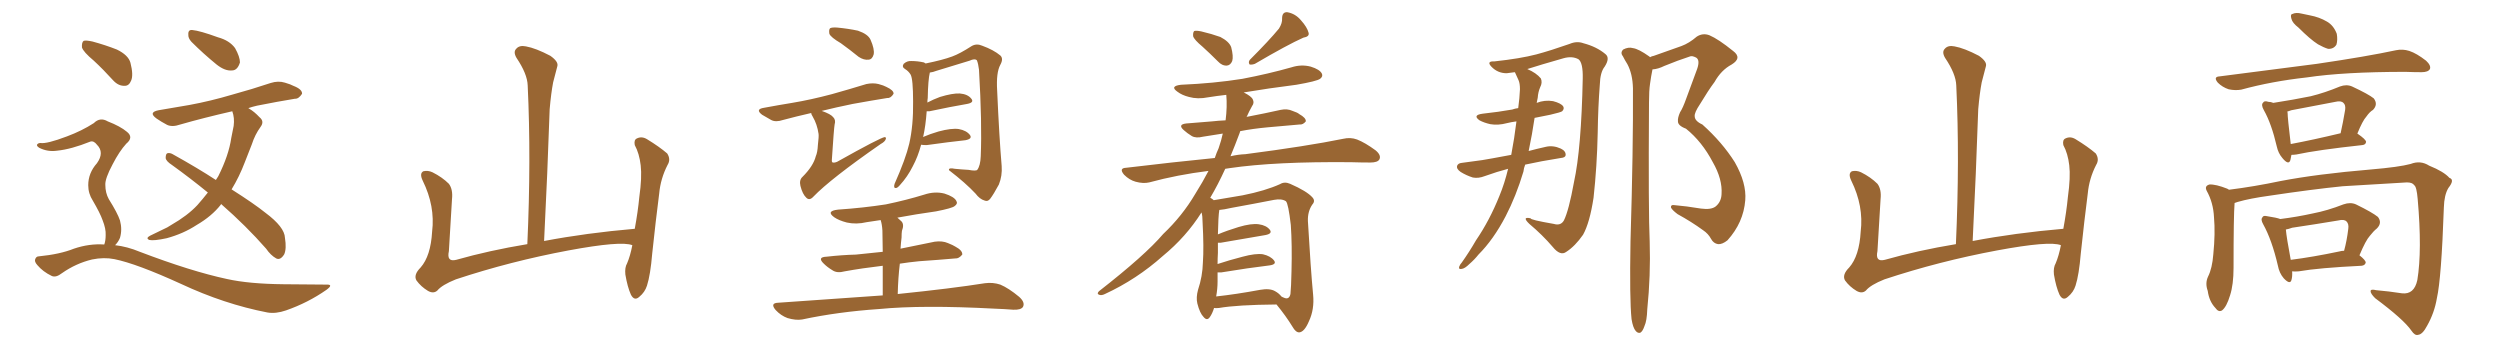 <svg xmlns="http://www.w3.org/2000/svg" xmlns:xlink="http://www.w3.org/1999/xlink" width="1050" height="150"><path fill="#996633" padding="10" d="M80.42 17.58L80.42 17.58Q78.96 15.97 79.10 14.50L79.10 14.50Q78.96 12.45 80.71 12.60L80.71 12.60Q83.94 12.89 91.55 15.67L91.55 15.67Q96.39 16.99 98.73 20.21L98.73 20.21Q100.78 23.88 100.78 26.22L100.78 26.22Q99.76 29.59 97.41 29.59L97.41 29.59Q94.48 29.88 90.97 27.10L90.97 27.10Q85.40 22.56 80.42 17.58ZM92.87 85.69L92.87 85.69Q92.72 85.84 92.72 85.99L92.72 85.99Q88.92 90.82 82.62 94.48L82.62 94.48Q77.05 98.14 70.02 100.05L70.02 100.05Q64.60 101.22 62.70 100.78L62.70 100.78Q61.08 100.05 62.99 99.02L62.99 99.02Q65.48 97.85 68.12 96.53L68.12 96.53Q70.46 95.51 71.92 94.48L71.92 94.48Q78.81 90.53 82.91 86.13L82.91 86.13Q85.11 83.64 87.30 80.86L87.30 80.86Q80.13 75 72.22 69.29L72.22 69.29Q69.73 67.68 69.58 66.36L69.58 66.36Q69.58 64.45 70.46 64.31L70.46 64.31Q71.48 64.16 72.51 64.75L72.51 64.75Q83.06 70.61 90.67 75.59L90.67 75.59Q91.26 74.56 91.70 73.97L91.70 73.97Q96.09 65.19 97.12 58.01L97.12 58.01Q97.71 55.22 98.14 52.88L98.14 52.88Q98.58 49.51 97.56 46.73L97.56 46.73Q85.40 49.51 75.73 52.29L75.73 52.29Q72.36 53.47 70.17 52.44L70.17 52.44Q67.68 51.12 65.77 49.80L65.77 49.80Q62.11 47.17 66.65 46.29L66.65 46.29Q73.39 45.12 79.54 44.09L79.54 44.09Q88.33 42.48 97.71 39.70L97.71 39.70Q105.76 37.50 113.67 34.86L113.67 34.86Q116.89 33.84 119.68 34.72L119.68 34.72Q122.17 35.45 123.19 36.04L123.19 36.04Q127.00 37.50 126.86 39.40L126.86 39.40Q125.39 41.60 123.93 41.46L123.93 41.46Q116.75 42.63 107.96 44.38L107.96 44.38Q106.05 44.82 104.30 45.41L104.30 45.41Q104.59 45.56 104.74 45.70L104.74 45.70Q106.79 46.88 108.98 49.22L108.98 49.22Q111.18 50.98 109.42 53.32L109.42 53.32Q107.08 56.54 105.76 60.64L105.76 60.64Q104.30 64.45 102.83 68.12L102.83 68.12Q100.49 74.27 97.27 79.54L97.27 79.54Q106.93 85.69 111.47 89.36L111.47 89.36Q119.53 95.36 119.68 99.90L119.68 99.90Q120.41 104.44 119.38 106.79L119.38 106.79Q117.77 109.42 116.02 108.54L116.02 108.54Q113.67 107.23 111.77 104.44L111.77 104.44Q103.42 94.92 92.87 85.69ZM39.40 25.49L39.40 25.49Q35.01 21.83 34.42 19.92L34.42 19.92Q34.28 17.72 35.16 17.14L35.16 17.14Q36.18 16.85 38.82 17.43L38.82 17.43Q44.24 18.90 49.07 20.80L49.07 20.80Q53.91 23.14 54.79 26.37L54.79 26.37Q56.10 31.49 55.08 33.84L55.08 33.84Q54.20 36.04 52.44 36.04L52.44 36.04Q49.80 36.18 47.61 33.84L47.61 33.84Q43.36 29.15 39.40 25.49ZM43.80 102.69L43.80 102.69L43.80 102.69Q44.38 101.07 44.38 98.73L44.38 98.73Q44.53 96.09 43.07 92.43L43.07 92.43Q42.04 89.50 38.96 84.23L38.96 84.23Q37.06 81.30 37.06 77.78L37.06 77.78Q37.06 72.66 40.72 68.55L40.72 68.55Q43.95 64.01 40.72 60.79L40.72 60.79Q39.40 59.03 37.94 59.47L37.94 59.47Q29.88 62.70 24.02 63.28L24.02 63.28Q20.07 63.87 16.55 62.11L16.55 62.11Q15.38 61.38 15.53 60.79L15.53 60.79Q15.97 60.06 16.99 60.06L16.99 60.06Q19.63 60.50 28.13 57.28L28.13 57.28Q34.42 54.93 39.40 51.71L39.40 51.71Q42.04 49.07 45.26 50.98L45.26 50.98Q50.54 53.03 53.32 55.37L53.32 55.37Q56.25 57.71 53.03 60.35L53.03 60.35Q50.10 63.57 47.31 68.99L47.31 68.99Q44.09 75 44.24 77.64L44.24 77.64Q44.24 81.01 45.70 83.64L45.70 83.64Q49.37 89.50 50.39 92.58L50.39 92.58Q51.42 96.39 50.39 99.90L50.39 99.90Q49.66 101.66 48.34 102.98L48.34 102.98Q53.47 103.56 58.74 105.76L58.74 105.76Q80.27 113.96 95.36 117.19L95.36 117.19Q104.59 119.24 119.09 119.38L119.09 119.38Q132.42 119.53 136.96 119.53L136.96 119.53Q140.33 119.38 137.11 121.73L137.11 121.73Q129.35 127.15 120.12 130.37L120.12 130.37Q115.87 131.84 112.35 131.25L112.35 131.25Q94.19 127.73 76.03 119.24L76.03 119.24Q57.42 110.74 48.05 108.84L48.05 108.84Q43.65 107.96 38.67 108.98L38.67 108.98Q31.93 110.60 26.07 114.70L26.07 114.70Q23.44 116.75 21.68 115.87L21.68 115.87Q18.02 114.11 15.67 111.33L15.67 111.33Q14.36 109.86 14.79 108.84L14.79 108.84Q15.23 107.67 16.26 107.67L16.26 107.67Q25.20 106.79 31.05 104.44L31.05 104.44Q37.50 102.25 43.80 102.69ZM265.58 102.98L265.58 102.98L265.58 102.98Q260.89 101.07 238.77 105.18L238.77 105.18Q214.45 109.72 191.46 117.33L191.46 117.33Q185.60 119.68 183.69 122.02L183.69 122.02Q182.08 123.49 179.74 122.17L179.74 122.17Q176.81 120.41 174.90 117.77L174.90 117.77Q173.58 115.43 176.66 112.35L176.66 112.35Q180.91 107.52 181.49 97.27L181.49 97.27Q182.81 86.57 177.54 75.88L177.54 75.88Q176.07 72.80 177.83 71.92L177.83 71.92Q179.74 71.48 181.64 72.36L181.64 72.36Q185.74 74.41 188.53 77.20L188.53 77.20Q190.28 79.54 189.84 83.64L189.84 83.64Q189.11 94.78 188.53 105.47L188.53 105.47Q187.50 110.16 191.60 109.13L191.60 109.13Q205.52 105.18 221.48 102.54L221.48 102.54Q223.10 66.80 221.63 35.89L221.63 35.89Q221.48 31.05 216.94 24.32L216.94 24.32Q215.48 21.83 216.80 20.51L216.80 20.51Q218.12 18.90 220.90 19.48L220.90 19.48Q225 20.21 231.15 23.44L231.15 23.44Q234.67 25.93 234.08 27.83L234.08 27.83Q233.35 30.62 232.32 34.57L232.32 34.57Q231.45 39.11 230.86 45.85L230.86 45.85Q229.98 72.22 228.52 101.22L228.52 101.22Q246.24 97.85 266.60 96.09L266.60 96.09Q267.92 88.92 268.51 82.76L268.51 82.76Q269.68 74.41 269.09 69.43L269.09 69.43Q268.51 64.45 266.60 60.94L266.60 60.94Q266.16 58.74 267.48 58.15L267.48 58.15Q269.53 57.13 271.73 58.45L271.73 58.45Q277.00 61.67 280.22 64.45L280.22 64.45Q281.84 66.94 280.37 69.29L280.37 69.29Q277.44 75 276.86 81.30L276.86 81.30Q275.39 92.72 273.93 106.49L273.93 106.49Q273.19 115.43 271.73 119.97L271.73 119.97Q270.85 122.75 268.51 124.66L268.51 124.66Q266.46 126.56 264.99 123.78L264.99 123.78Q263.53 120.56 262.65 115.28L262.65 115.28Q262.35 112.35 263.38 110.60L263.38 110.60Q264.70 107.52 265.58 102.98ZM353.17 18.16L353.17 18.16Q348.93 15.67 348.34 14.21L348.34 14.21Q348.05 12.45 348.63 11.87L348.63 11.87Q349.37 11.43 351.56 11.57L351.56 11.57Q356.25 12.01 360.35 12.89L360.35 12.89Q364.60 14.36 365.63 16.70L365.63 16.70Q367.38 20.65 366.94 22.85L366.94 22.85Q366.36 24.90 364.89 25.05L364.89 25.05Q362.84 25.34 360.64 23.88L360.64 23.88Q356.84 20.80 353.17 18.16ZM340.72 47.46L340.72 47.46Q334.28 48.93 328.86 50.39L328.86 50.39Q325.78 51.42 323.88 50.39L323.88 50.39Q321.83 49.22 320.07 48.19L320.07 48.19Q316.99 45.85 320.95 45.26L320.95 45.26Q327.25 44.09 332.67 43.21L332.67 43.21Q340.58 41.89 349.37 39.55L349.37 39.55Q356.69 37.50 363.87 35.30L363.87 35.30Q366.65 34.72 368.99 35.30L368.99 35.30Q371.19 35.89 372.22 36.47L372.22 36.47Q375.44 37.94 375.29 39.40L375.29 39.40Q374.12 41.31 372.66 41.16L372.66 41.16Q366.21 42.19 358.15 43.65L358.15 43.65Q350.98 45.12 345.12 46.58L345.12 46.58Q348.93 47.90 349.95 49.22L349.95 49.22Q351.12 50.39 350.54 52.29L350.54 52.29Q350.24 53.91 349.37 67.24L349.37 67.24Q349.37 67.97 349.51 68.12L349.51 68.12Q350.10 68.55 351.56 67.97L351.56 67.97Q369.87 57.71 371.63 57.57L371.63 57.57Q372.22 57.71 372.07 58.30L372.07 58.30Q371.78 59.47 369.87 60.50L369.87 60.50Q348.78 75.15 341.60 82.62L341.60 82.62Q339.99 84.38 338.67 83.06L338.67 83.06Q337.06 81.59 336.18 78.08L336.18 78.08Q335.60 75.59 337.06 74.27L337.06 74.27Q341.60 69.73 342.63 65.63L342.63 65.63Q343.36 64.01 343.51 60.94L343.51 60.94Q343.95 57.28 343.80 56.25L343.80 56.25Q343.21 52.15 341.31 48.93L341.31 48.93Q340.72 48.05 340.72 47.46ZM386.87 60.79L386.87 60.79Q385.55 65.77 383.35 69.87L383.35 69.87Q381.15 74.27 377.93 77.78L377.93 77.78Q376.90 78.96 376.32 78.96L376.32 78.96Q375.15 79.10 375.73 77.20L375.73 77.20Q380.42 66.65 381.88 60.35L381.88 60.35Q383.64 52.73 383.50 42.63L383.50 42.63Q383.50 33.25 382.47 31.35L382.47 31.35Q381.59 29.88 380.13 29.00L380.13 29.00Q378.66 28.13 379.54 26.81L379.54 26.81Q381.01 25.49 382.76 25.63L382.76 25.63Q385.40 25.63 388.04 26.22L388.04 26.22Q388.62 26.51 388.77 26.66L388.77 26.66Q395.95 25.20 399.90 23.73L399.90 23.73Q403.13 22.56 408.11 19.34L408.11 19.34Q410.16 18.16 412.50 19.19L412.50 19.19Q417.33 20.95 420.12 23.29L420.12 23.29Q421.58 24.61 420.12 27.25L420.12 27.25Q418.36 30.47 418.80 37.94L418.80 37.94Q419.68 57.71 420.70 69.73L420.70 69.73Q421.00 73.83 419.53 77.49L419.53 77.49Q417.33 81.59 415.87 83.50L415.87 83.50Q414.84 84.81 413.53 84.23L413.53 84.23Q411.47 83.64 409.72 81.30L409.72 81.30Q405.62 76.90 398.58 71.48L398.58 71.48Q398.29 70.31 401.07 70.90L401.07 70.90Q404.00 71.19 406.79 71.34L406.79 71.34Q409.86 71.92 410.45 71.34L410.45 71.34Q411.77 69.58 411.91 65.63L411.91 65.63Q412.50 51.86 411.18 29.30L411.18 29.30Q410.89 26.81 410.30 25.34L410.30 25.34Q409.42 24.46 407.23 25.49L407.23 25.49Q400.34 27.54 393.31 29.74L393.31 29.74Q391.85 30.32 390.53 30.47L390.53 30.47Q389.79 33.54 389.65 41.16L389.65 41.16Q389.50 42.04 389.50 43.07L389.50 43.07Q391.99 41.75 394.78 40.72L394.78 40.72Q400.05 39.11 403.13 39.26L403.13 39.26Q406.49 39.55 407.96 41.46L407.96 41.46Q409.28 43.07 406.20 43.65L406.20 43.65Q399.32 44.82 390.38 46.73L390.38 46.73Q389.65 46.73 389.21 46.73L389.21 46.73Q388.77 52.88 387.74 57.42L387.74 57.42Q387.60 57.42 387.60 57.57L387.60 57.57Q390.67 56.25 394.19 55.22L394.19 55.22Q399.61 53.76 402.69 54.20L402.69 54.20Q405.91 54.79 407.37 56.69L407.37 56.69Q408.54 58.30 405.47 58.89L405.47 58.89Q398.58 59.62 389.21 60.94L389.21 60.94Q387.74 60.94 386.87 60.79ZM370.75 124.07L370.75 124.07L370.75 124.07Q370.75 116.60 370.75 111.62L370.75 111.62Q361.96 112.65 354.79 113.96L354.79 113.96Q351.56 114.84 349.66 113.53L349.66 113.53Q347.46 112.21 346.00 110.74L346.00 110.74Q343.07 107.96 347.17 107.81L347.17 107.81Q353.61 107.08 359.47 106.93L359.47 106.93Q364.89 106.35 370.75 105.76L370.75 105.76Q370.61 98.29 370.61 96.83L370.61 96.83Q370.46 94.19 369.87 92.43L369.87 92.43Q366.80 92.87 364.01 93.31L364.01 93.31Q359.62 94.34 355.66 93.46L355.66 93.46Q352.29 92.58 350.39 91.26L350.39 91.26Q346.73 88.62 352.00 88.04L352.00 88.04Q362.70 87.30 372.07 85.84L372.07 85.84Q380.57 84.08 388.18 81.74L388.18 81.74Q392.58 80.27 396.68 81.30L396.68 81.30Q400.78 82.62 401.66 84.38L401.66 84.38Q402.39 85.55 400.93 86.57L400.93 86.57Q399.90 87.45 393.16 88.77L393.16 88.77Q384.81 89.94 376.90 91.41L376.90 91.41Q377.78 92.14 378.66 93.02L378.66 93.02Q379.83 94.34 378.81 96.97L378.81 96.97Q378.66 98.00 378.66 99.76L378.66 99.76Q378.37 102.10 378.22 104.44L378.22 104.44Q385.40 102.98 392.58 101.51L392.58 101.51Q395.80 101.07 398.14 102.10L398.14 102.10Q400.34 102.98 401.22 103.56L401.22 103.56Q404.30 105.18 404.15 106.93L404.15 106.93Q402.69 108.69 401.22 108.54L401.22 108.54Q394.48 109.13 385.99 109.72L385.99 109.72Q381.59 110.16 377.93 110.74L377.93 110.74Q377.20 116.75 377.05 123.49L377.05 123.49Q399.90 121.14 413.67 118.95L413.67 118.95Q417.04 118.51 420.12 119.53L420.12 119.53Q423.63 121.00 428.03 124.66L428.03 124.66Q430.66 127.00 429.64 128.91L429.64 128.91Q428.76 130.22 425.54 130.08L425.54 130.08Q421.88 129.79 417.77 129.64L417.77 129.64Q387.45 128.03 369.29 129.79L369.29 129.79Q352.00 130.96 336.91 134.18L336.91 134.18Q334.28 134.62 330.76 133.59L330.76 133.59Q327.98 132.57 325.78 130.22L325.78 130.22Q323.29 127.29 326.81 127.15L326.81 127.15Q350.39 125.54 370.75 124.07ZM505.08 19.63L505.08 19.63Q501.56 16.70 501.12 15.23L501.12 15.23Q500.98 13.62 501.56 13.04L501.56 13.04Q502.29 12.74 504.49 13.18L504.49 13.18Q508.89 14.21 512.55 15.53L512.55 15.53Q516.21 17.43 517.09 19.78L517.09 19.78Q518.12 23.73 517.53 25.63L517.53 25.63Q516.80 27.39 515.33 27.54L515.33 27.54Q513.28 27.69 511.52 25.78L511.52 25.78Q508.15 22.41 505.08 19.63ZM537.16 12.01L537.16 12.01Q538.62 9.67 538.48 7.76L538.48 7.76Q538.48 4.98 540.67 5.13L540.67 5.13Q544.04 5.71 546.39 8.50L546.39 8.50Q549.02 11.43 549.61 13.77L549.61 13.77Q550.05 15.38 547.41 15.82L547.41 15.82Q540.82 18.75 527.05 26.81L527.05 26.81Q525.88 27.25 524.85 27.10L524.85 27.10Q524.12 26.07 525 25.05L525 25.05Q533.06 16.99 537.16 12.01ZM509.91 129.35L509.91 129.35Q509.18 131.69 508.15 133.15L508.15 133.15Q506.98 134.91 505.52 133.15L505.52 133.15Q503.91 131.54 502.88 127.44L502.88 127.44Q502.29 124.95 503.17 121.73L503.17 121.73Q505.08 116.02 505.22 110.16L505.22 110.16Q505.66 104.00 505.08 93.31L505.08 93.31Q505.08 90.67 504.64 89.21L504.64 89.21Q498.19 99.46 488.38 107.52L488.38 107.52Q477.39 117.33 464.06 123.49L464.06 123.49Q462.60 124.22 461.57 123.78L461.57 123.78Q460.55 123.34 461.57 122.31L461.57 122.31Q480.91 107.23 488.53 98.29L488.53 98.29Q496.58 90.67 502.00 81.45L502.00 81.45Q505.22 76.32 507.57 71.78L507.57 71.78Q494.53 73.39 482.67 76.61L482.67 76.61Q480.18 77.20 476.95 76.32L476.95 76.32Q474.32 75.59 472.12 73.39L472.12 73.39Q469.78 70.61 473.00 70.46L473.00 70.46Q492.48 68.12 510.21 66.36L510.21 66.36Q510.94 64.16 511.82 62.26L511.82 62.26Q512.99 58.89 513.57 56.10L513.57 56.10Q508.89 56.84 505.22 57.42L505.22 57.42Q502.29 58.15 500.54 57.13L500.54 57.13Q498.63 55.96 497.17 54.64L497.17 54.64Q494.53 52.29 498.19 51.86L498.19 51.86Q503.76 51.42 509.03 50.98L509.03 50.98Q511.67 50.68 514.75 50.54L514.75 50.54Q515.48 44.82 515.04 39.84L515.04 39.84Q511.08 40.28 507.42 40.87L507.42 40.87Q503.03 41.75 499.37 40.72L499.37 40.72Q496.44 39.99 494.53 38.53L494.53 38.53Q491.16 36.18 496.00 35.60L496.00 35.60Q509.91 35.01 521.78 33.11L521.78 33.11Q532.62 31.05 542.43 28.27L542.43 28.27Q546.53 26.95 550.49 27.98L550.49 27.98Q554.30 29.15 555.18 30.91L555.18 30.91Q555.76 32.08 554.44 33.11L554.44 33.11Q552.98 34.13 544.48 35.60L544.48 35.60Q532.91 37.06 522.36 38.82L522.36 38.82Q525.59 40.43 526.17 41.75L526.17 41.75Q526.90 43.21 525.88 44.53L525.88 44.53Q524.56 46.88 523.54 49.22L523.54 49.22Q523.83 48.93 524.41 48.93L524.41 48.93Q531.30 47.61 537.89 46.14L537.89 46.14Q540.67 45.56 542.87 46.58L542.87 46.58Q545.07 47.31 545.65 47.90L545.65 47.90Q548.58 49.51 548.44 50.98L548.44 50.98Q547.27 52.44 545.80 52.29L545.80 52.29Q539.65 52.88 532.47 53.47L532.47 53.47Q526.17 54.05 520.90 55.08L520.90 55.08Q520.75 55.37 520.61 55.96L520.61 55.96Q518.70 61.08 516.80 65.63L516.80 65.63Q519.87 64.89 523.10 64.75L523.10 64.75Q549.02 61.38 564.11 58.30L564.11 58.30Q567.19 57.57 569.97 58.59L569.97 58.59Q573.34 59.91 577.73 63.13L577.73 63.13Q580.22 65.19 579.35 66.94L579.35 66.94Q578.61 68.26 575.54 68.26L575.54 68.26Q571.73 68.26 567.33 68.12L567.33 68.12Q535.55 67.82 516.50 70.61L516.50 70.61Q515.48 70.75 514.60 70.90L514.60 70.90Q511.52 77.64 508.30 83.06L508.30 83.06Q509.18 83.50 509.77 84.08L509.77 84.08Q513.57 83.50 521.92 82.03L521.92 82.03Q531.45 80.13 537.60 77.34L537.60 77.34Q539.50 76.17 541.85 77.20L541.85 77.20Q548.88 80.27 551.22 82.91L551.22 82.91Q552.54 84.38 551.22 85.84L551.22 85.84Q549.17 88.77 549.32 92.87L549.32 92.87Q550.49 113.09 551.51 123.78L551.51 123.78Q552.10 129.93 549.76 134.91L549.76 134.91Q547.85 139.45 545.65 139.60L545.65 139.60Q544.19 139.60 542.87 137.26L542.87 137.26Q540.09 132.71 536.13 127.88L536.13 127.88Q519.58 128.03 511.96 129.35L511.96 129.35Q510.50 129.49 509.91 129.35ZM512.70 101.95L512.70 101.95L512.70 101.95Q511.96 101.95 511.52 101.95L511.52 101.95Q511.52 103.86 511.52 106.20L511.52 106.20Q511.38 108.54 511.38 110.89L511.38 110.89Q516.21 109.28 521.92 107.81L521.92 107.81Q527.34 106.35 530.42 106.79L530.42 106.79Q533.64 107.52 535.11 109.42L535.11 109.42Q536.28 111.04 533.20 111.47L533.20 111.47Q524.56 112.50 512.99 114.40L512.99 114.40Q511.96 114.40 511.38 114.40L511.38 114.40Q511.38 116.31 511.38 118.21L511.38 118.21Q511.38 121.29 510.79 124.51L510.79 124.51Q518.99 123.63 529.25 121.73L529.25 121.73Q533.35 121.00 535.55 122.31L535.55 122.31Q537.16 123.19 538.18 124.51L538.18 124.51Q538.62 124.80 539.06 124.95L539.06 124.95Q541.41 126.12 541.99 123.49L541.99 123.49Q542.29 120.70 542.43 113.96L542.43 113.96Q542.72 102.83 542.14 94.48L542.14 94.48Q541.11 85.55 540.09 84.52L540.09 84.52Q538.33 83.35 535.11 83.94L535.11 83.94Q526.90 85.55 517.24 87.30L517.24 87.30Q514.01 88.04 512.11 88.18L512.11 88.18Q511.67 90.82 511.52 98.44L511.52 98.44Q515.33 96.83 520.17 95.36L520.17 95.36Q525.59 93.75 528.66 94.19L528.66 94.19Q531.88 94.63 533.35 96.53L533.35 96.53Q534.52 98.14 531.45 98.73L531.45 98.73Q523.39 100.05 512.70 101.95ZM633.40 70.90L633.40 70.90Q628.86 72.07 623.58 73.97L623.58 73.97Q620.95 75 618.60 74.56L618.60 74.56Q615.82 73.68 613.48 72.22L613.48 72.22Q611.57 70.90 612.01 69.58L612.01 69.58Q612.45 68.55 613.92 68.41L613.92 68.41Q618.02 67.82 622.56 67.24L622.56 67.24Q625.34 66.80 634.72 65.04L634.72 65.04Q636.04 58.15 636.91 50.98L636.91 50.98Q634.72 51.27 632.96 51.71L632.96 51.71Q629.15 52.73 625.93 52.15L625.93 52.15Q623.29 51.56 621.39 50.54L621.39 50.54Q618.31 48.34 622.71 47.75L622.71 47.75Q629.44 47.02 635.16 46.00L635.16 46.00Q636.33 45.56 637.65 45.41L637.65 45.41Q638.23 41.16 638.38 37.50L638.38 37.50Q638.38 35.01 637.79 33.69L637.79 33.69Q636.91 31.79 636.33 30.47L636.33 30.47Q636.18 30.32 636.18 30.32L636.18 30.32Q633.84 30.62 632.81 30.76L632.81 30.76Q629.00 30.76 626.37 27.98L626.37 27.98Q624.17 25.63 627.69 25.78L627.69 25.78Q638.53 24.61 645.26 22.85L645.26 22.85Q651.27 21.24 659.18 18.46L659.18 18.46Q662.26 17.14 665.04 18.16L665.04 18.16Q670.61 19.63 674.27 22.71L674.27 22.71Q676.32 24.32 673.97 27.98L673.97 27.98Q672.07 30.32 671.92 35.60L671.92 35.60Q671.19 44.97 671.04 55.66L671.04 55.66Q670.75 69.87 669.29 83.06L669.29 83.06Q667.68 93.60 664.89 98.58L664.89 98.58Q661.52 103.42 657.86 105.76L657.86 105.76Q655.37 107.67 652.15 103.71L652.15 103.71Q647.75 98.58 642.33 94.04L642.33 94.04Q638.96 90.82 642.92 91.70L642.92 91.70Q642.48 92.29 652.59 94.04L652.59 94.04Q655.52 94.92 656.84 92.58L656.84 92.58Q658.89 88.48 661.08 76.46L661.08 76.46Q664.16 62.40 664.75 32.96L664.75 32.96Q664.89 26.37 662.99 24.90L662.99 24.90Q660.35 23.44 656.69 24.46L656.69 24.46Q646.88 27.25 641.46 29.00L641.46 29.00Q645.26 30.62 647.17 32.96L647.17 32.96Q647.90 34.72 646.88 36.62L646.88 36.62Q646.00 38.67 645.85 41.02L645.85 41.02Q645.56 42.19 645.41 43.21L645.41 43.21Q648.78 41.89 652.29 42.48L652.29 42.48Q655.66 43.36 656.54 44.68L656.54 44.68Q657.13 45.70 656.10 46.73L656.10 46.73Q655.52 47.17 651.12 48.19L651.12 48.19Q647.31 48.93 644.53 49.51L644.53 49.51Q643.51 56.40 642.04 63.43L642.04 63.43Q645.26 62.55 649.22 61.67L649.22 61.67Q652.29 60.94 655.52 62.40L655.52 62.40Q657.71 63.43 657.57 65.19L657.57 65.19Q657.42 66.21 655.52 66.36L655.52 66.36Q647.17 67.68 640.58 69.14L640.58 69.14Q639.99 70.61 639.84 72.07L639.84 72.07Q636.77 82.32 632.37 90.82L632.37 90.82Q627.25 100.63 620.95 106.93L620.95 106.93Q619.34 108.98 617.14 110.89L617.14 110.89Q615.23 112.79 613.92 112.94L613.92 112.94Q612.45 113.23 612.89 111.91L612.89 111.91Q613.33 110.89 613.92 110.30L613.92 110.30Q617.14 105.76 619.92 100.93L619.92 100.93Q625.63 92.58 629.74 82.32L629.74 82.32Q631.93 77.05 633.40 70.90ZM685.25 134.03L685.25 134.03L685.25 134.03Q684.38 125.68 684.81 101.37L684.81 101.37Q685.99 62.11 685.84 37.06L685.84 37.06Q685.69 31.05 683.50 26.95L683.50 26.95Q682.47 25.34 681.59 23.58L681.59 23.58Q680.42 22.12 681.74 20.80L681.74 20.80Q683.94 19.63 685.84 20.21L685.84 20.21Q688.18 20.51 692.72 23.73L692.72 23.73Q692.87 23.88 693.02 24.02L693.02 24.02Q693.75 23.58 694.63 23.44L694.63 23.44Q700.78 21.24 706.20 19.34L706.20 19.34Q709.42 18.16 712.65 15.38L712.65 15.38Q715.14 13.77 717.92 14.79L717.92 14.79Q721.73 16.41 727.88 21.39L727.88 21.39Q731.84 24.32 727.29 27.10L727.29 27.10Q722.90 29.44 720.12 34.42L720.12 34.42Q717.48 37.94 713.96 43.80L713.96 43.80Q711.62 47.31 711.77 48.78L711.77 48.78Q711.77 50.83 714.99 52.29L714.99 52.29Q723.34 59.77 728.61 68.12L728.61 68.12Q733.59 76.90 733.01 84.08L733.01 84.08Q732.28 93.46 725.54 100.93L725.54 100.93Q723.34 102.69 721.58 102.54L721.58 102.54Q719.68 102.25 718.65 100.34L718.65 100.34Q717.48 98.14 715.28 96.68L715.28 96.68Q710.45 93.16 704.59 89.94L704.59 89.94Q702.25 88.18 701.81 87.16L701.81 87.16Q701.66 85.99 702.98 86.13L702.98 86.13Q708.25 86.57 714.40 87.60L714.40 87.60Q718.65 88.18 720.56 86.72L720.56 86.72Q722.90 84.81 723.05 81.59L723.05 81.59Q723.49 75.29 719.38 68.12L719.38 68.12Q714.84 59.47 708.11 54.05L708.11 54.05Q704.59 52.73 704.74 50.83L704.74 50.83Q704.59 49.51 705.62 47.17L705.62 47.17Q706.79 45.41 708.25 41.31L708.25 41.31Q710.45 35.30 712.79 29.00L712.79 29.00Q714.11 25.20 712.35 24.17L712.35 24.17Q710.60 23.29 709.72 23.73L709.72 23.73Q704.74 25.34 699.02 27.69L699.02 27.69Q696.39 29.00 694.04 29.15L694.04 29.15Q693.46 31.93 693.02 35.16L693.02 35.16Q692.58 38.09 692.58 43.07L692.58 43.07Q692.29 89.50 692.87 101.51L692.87 101.51Q693.31 115.72 691.85 129.93L691.85 129.93Q691.70 134.77 690.67 136.96L690.67 136.96Q689.94 139.16 688.92 139.75L688.92 139.75Q687.89 140.04 687.01 139.01L687.01 139.01Q685.84 137.70 685.25 134.03ZM865.58 102.98L865.58 102.98L865.58 102.98Q860.89 101.07 838.77 105.18L838.77 105.18Q814.45 109.72 791.46 117.33L791.46 117.33Q785.60 119.68 783.69 122.02L783.69 122.02Q782.08 123.49 779.74 122.17L779.74 122.17Q776.81 120.41 774.90 117.77L774.90 117.77Q773.58 115.43 776.66 112.35L776.66 112.35Q780.91 107.52 781.49 97.27L781.49 97.27Q782.81 86.57 777.54 75.88L777.54 75.88Q776.07 72.80 777.83 71.92L777.83 71.92Q779.74 71.48 781.64 72.36L781.64 72.36Q785.74 74.41 788.53 77.20L788.53 77.20Q790.28 79.54 789.84 83.64L789.84 83.64Q789.11 94.78 788.53 105.47L788.53 105.47Q787.50 110.16 791.60 109.13L791.60 109.13Q805.52 105.18 821.48 102.54L821.48 102.54Q823.10 66.80 821.63 35.89L821.63 35.89Q821.48 31.05 816.94 24.32L816.94 24.32Q815.48 21.83 816.80 20.51L816.80 20.51Q818.12 18.90 820.90 19.48L820.90 19.48Q825 20.21 831.15 23.44L831.15 23.44Q834.67 25.93 834.08 27.83L834.08 27.83Q833.35 30.62 832.32 34.57L832.32 34.57Q831.45 39.11 830.86 45.85L830.86 45.85Q829.98 72.22 828.52 101.22L828.52 101.22Q846.24 97.85 866.60 96.09L866.60 96.09Q867.92 88.92 868.51 82.76L868.51 82.76Q869.68 74.41 869.09 69.43L869.09 69.43Q868.51 64.45 866.60 60.94L866.60 60.94Q866.16 58.74 867.48 58.15L867.48 58.15Q869.53 57.13 871.73 58.45L871.73 58.45Q877.00 61.67 880.22 64.45L880.22 64.45Q881.84 66.94 880.37 69.29L880.37 69.29Q877.44 75 876.86 81.30L876.86 81.30Q875.39 92.72 873.93 106.49L873.93 106.49Q873.19 115.43 871.73 119.97L871.73 119.97Q870.85 122.75 868.51 124.66L868.51 124.66Q866.46 126.56 864.99 123.78L864.99 123.78Q863.53 120.56 862.65 115.28L862.65 115.28Q862.35 112.35 863.38 110.60L863.38 110.60Q864.70 107.52 865.58 102.98ZM965.33 11.57L965.33 11.57Q962.84 9.67 962.40 7.91L962.40 7.91Q961.82 6.01 962.84 5.86L962.84 5.86Q964.31 5.13 966.65 5.71L966.65 5.71Q968.26 6.01 970.17 6.45L970.17 6.45Q974.12 7.18 977.34 9.08L977.34 9.08Q980.13 10.69 981.45 14.21L981.45 14.21Q981.88 16.85 981.30 18.75L981.30 18.75Q980.13 20.65 977.78 20.51L977.78 20.51Q975.88 19.92 973.54 18.60L973.54 18.60Q970.31 16.55 965.33 11.57ZM932.23 32.08L932.23 32.08Q954.49 29.15 973.10 26.81L973.10 26.81Q994.04 23.73 1006.35 21.09L1006.35 21.09Q1009.13 20.51 1011.91 21.39L1011.91 21.39Q1014.99 22.41 1018.95 25.49L1018.95 25.49Q1021.14 27.54 1020.56 29.00L1020.56 29.00Q1019.82 30.32 1017.04 30.32L1017.04 30.32Q1013.96 30.32 1010.30 30.18L1010.30 30.18Q984.38 30.18 968.85 32.52L968.85 32.52Q954.20 34.13 941.31 37.65L941.31 37.65Q938.82 38.09 936.04 37.50L936.04 37.50Q933.40 36.62 931.49 34.72L931.49 34.72Q929.44 32.23 932.23 32.08ZM962.40 65.04L962.40 65.04Q962.11 66.21 961.96 67.24L961.96 67.24Q961.23 69.58 958.59 66.36L958.59 66.36Q956.84 64.31 956.25 61.52L956.25 61.52Q954.05 52.00 950.83 46.29L950.83 46.29Q949.51 43.95 950.54 43.07L950.54 43.07Q950.98 42.19 952.73 42.77L952.73 42.77Q953.76 42.77 954.79 43.21L954.79 43.21Q963.28 41.89 970.46 40.43L970.46 40.43Q976.46 38.96 982.76 36.33L982.76 36.33Q985.55 35.30 987.89 36.33L987.89 36.33Q994.78 39.55 996.97 41.31L996.97 41.31Q998.88 43.80 996.68 46.14L996.68 46.14Q995.21 47.02 993.90 48.93L993.90 48.93Q992.29 50.68 990.09 56.10L990.09 56.10Q993.75 58.59 993.75 59.62L993.75 59.62Q993.60 60.79 992.14 60.94L992.14 60.94Q973.24 62.99 964.45 64.89L964.45 64.89Q963.28 65.04 962.40 65.04ZM962.11 60.50L962.11 60.50Q971.48 58.74 983.06 55.96L983.06 55.96Q984.08 51.42 984.96 46.14L984.96 46.14Q985.25 44.09 984.23 43.21L984.23 43.21Q983.20 42.19 980.86 42.77L980.86 42.77Q971.78 44.53 962.40 46.29L962.40 46.29Q961.23 46.73 960.64 46.88L960.64 46.88Q960.79 47.17 960.79 47.31L960.79 47.31Q960.79 49.51 962.11 60.50ZM938.53 85.25L938.53 85.25Q938.09 90.38 938.09 112.50L938.09 112.50Q938.09 119.53 936.62 124.07L936.62 124.07Q935.16 128.91 933.25 130.37L933.25 130.37Q931.79 131.25 930.47 129.35L930.47 129.35Q927.83 126.56 927.25 122.17L927.25 122.17Q926.07 118.95 927.39 116.16L927.39 116.16Q929.15 112.65 929.59 106.79L929.59 106.79Q930.47 98.00 929.88 91.26L929.88 91.26Q929.59 85.11 926.81 80.13L926.81 80.13Q925.78 78.08 927.98 77.49L927.98 77.49Q930.62 77.34 935.45 79.25L935.45 79.25Q936.04 79.54 936.18 79.69L936.18 79.69Q946.73 78.37 957.86 76.03L957.86 76.03Q973.10 73.10 995.65 71.19L995.65 71.19Q1007.67 70.17 1012.50 68.85L1012.50 68.85Q1016.60 67.24 1020.26 69.58L1020.26 69.58Q1026.42 72.07 1028.76 74.71L1028.76 74.71Q1031.10 75.44 1028.32 78.96L1028.32 78.96Q1026.56 81.88 1026.42 87.16L1026.42 87.16Q1025.39 116.89 1023.49 125.24L1023.49 125.24Q1022.46 131.40 1019.38 136.82L1019.38 136.82Q1017.48 140.48 1015.58 140.63L1015.58 140.63Q1014.26 141.06 1012.79 138.87L1012.79 138.87Q1009.57 134.18 997.56 125.24L997.56 125.24Q995.65 123.34 995.65 122.31L995.65 122.31Q995.65 121.29 998.00 121.88L998.00 121.88Q1003.13 122.31 1008.84 123.19L1008.84 123.19Q1013.96 123.78 1015.28 117.63L1015.28 117.63Q1017.33 105.18 1015.43 83.64L1015.43 83.64Q1014.99 78.37 1013.96 77.78L1013.96 77.78Q1013.23 76.61 1010.89 76.61L1010.89 76.61Q993.31 77.64 983.94 78.22L983.94 78.22Q970.90 79.54 953.32 82.18L953.32 82.18Q944.82 83.35 939.84 84.81L939.84 84.81Q939.11 85.11 938.53 85.25ZM962.70 113.96L962.70 113.96Q962.84 116.16 962.40 117.63L962.40 117.63Q961.82 119.68 959.18 116.89L959.18 116.89Q957.28 114.70 956.69 111.47L956.69 111.47Q954.20 100.78 950.54 94.19L950.54 94.19Q949.37 92.14 950.24 91.26L950.24 91.26Q950.54 90.38 952.29 90.82L952.29 90.82Q956.25 91.41 957.71 91.99L957.71 91.99Q964.75 91.11 971.34 89.65L971.34 89.65Q977.49 88.48 984.23 85.84L984.23 85.84Q987.16 84.81 989.50 85.84L989.50 85.84Q996.39 89.21 998.73 91.11L998.73 91.11Q1000.63 93.60 998.29 95.95L998.29 95.95Q996.83 97.12 995.36 99.02L995.36 99.02Q993.60 100.93 990.97 107.23L990.97 107.23Q993.60 109.28 993.60 110.30L993.60 110.30Q993.31 111.47 991.85 111.62L991.85 111.62Q973.83 112.50 965.48 113.96L965.48 113.96Q963.72 114.11 962.70 113.96ZM982.47 105.62L982.47 105.62L982.47 105.62Q983.50 105.32 984.52 105.32L984.52 105.32Q985.69 101.07 986.28 96.09L986.28 96.09Q986.57 94.04 985.55 93.02L985.55 93.02Q984.52 91.99 982.18 92.58L982.18 92.58Q972.51 94.19 962.70 95.65L962.70 95.65Q961.08 96.24 960.06 96.39L960.06 96.39Q960.35 99.76 962.11 109.13L962.11 109.13Q971.34 107.96 982.47 105.62Z"/></svg>